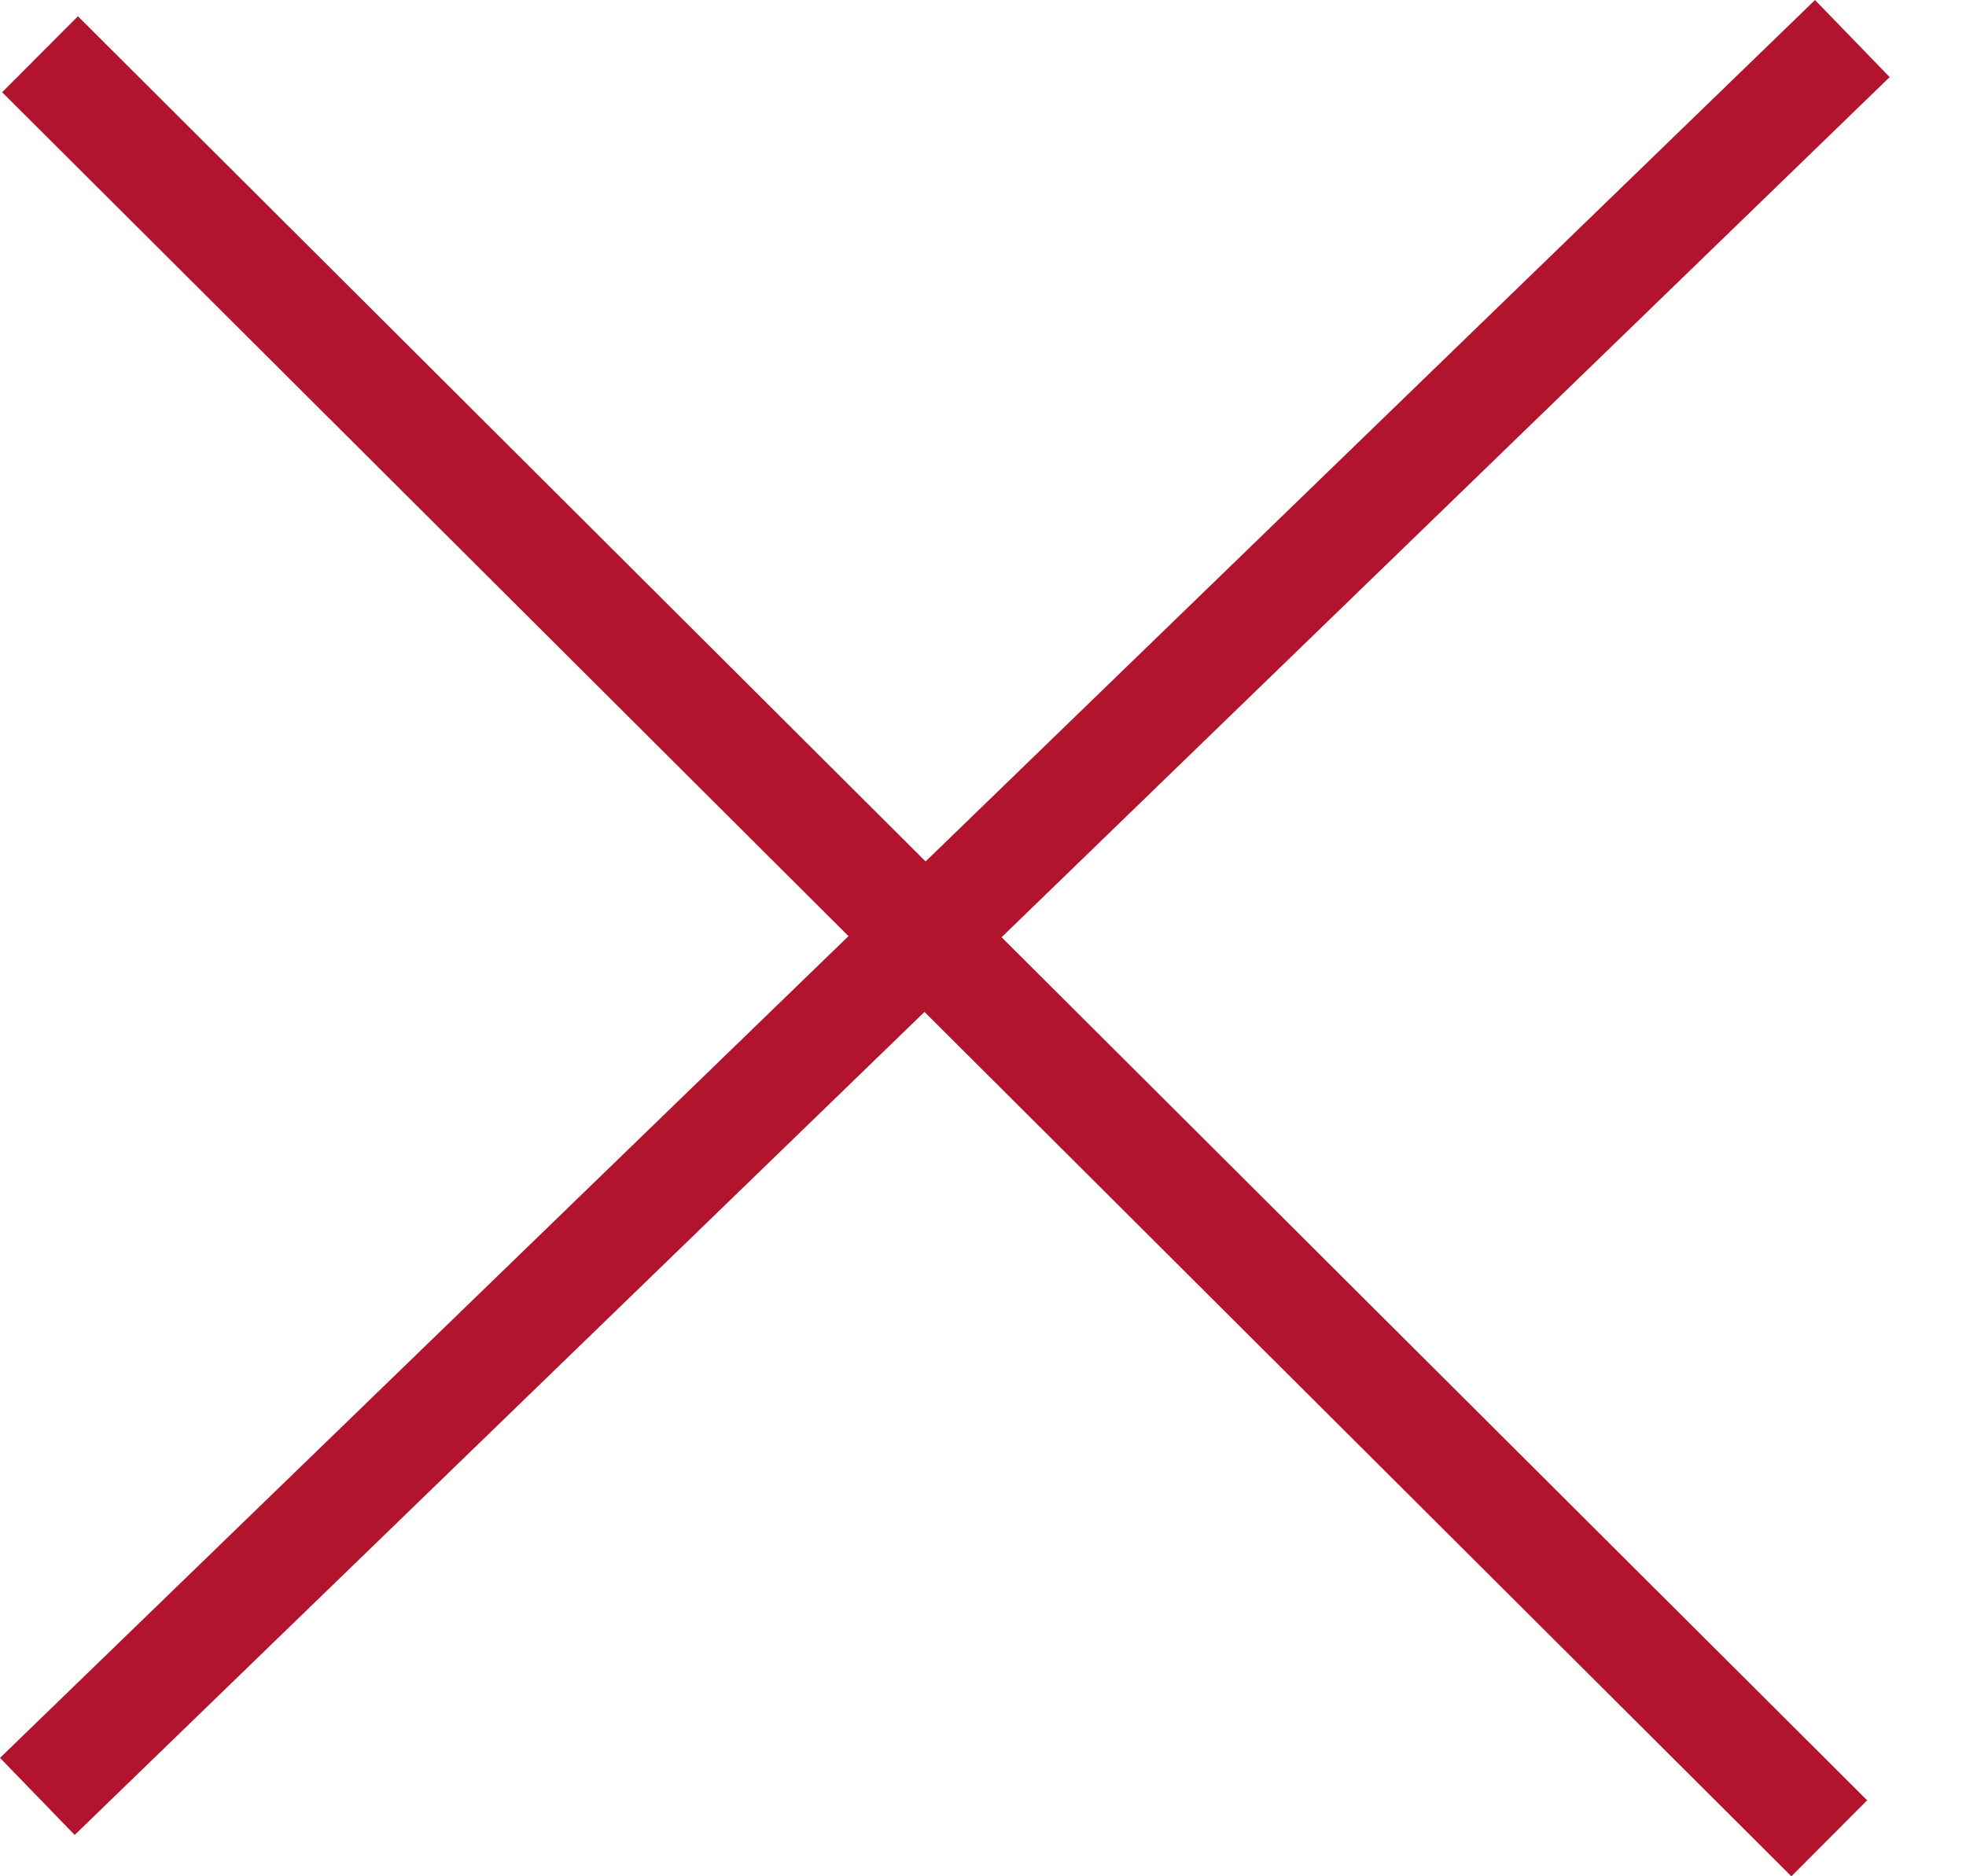 <svg width="22" height="21" viewBox="0 0 22 21" fill="none" xmlns="http://www.w3.org/2000/svg">
<g id="Close">
<rect id="Rectangle 110" x="0.872" y="0.182" width="28.277" height="1.201" transform="rotate(44.922 0.872 0.182)" fill="#B2142D"/>
<rect id="Rectangle 111" x="21.146" y="0.863" width="28.277" height="1.201" transform="rotate(135.911 21.146 0.863)" fill="#B2142D"/>
</g>
</svg>

